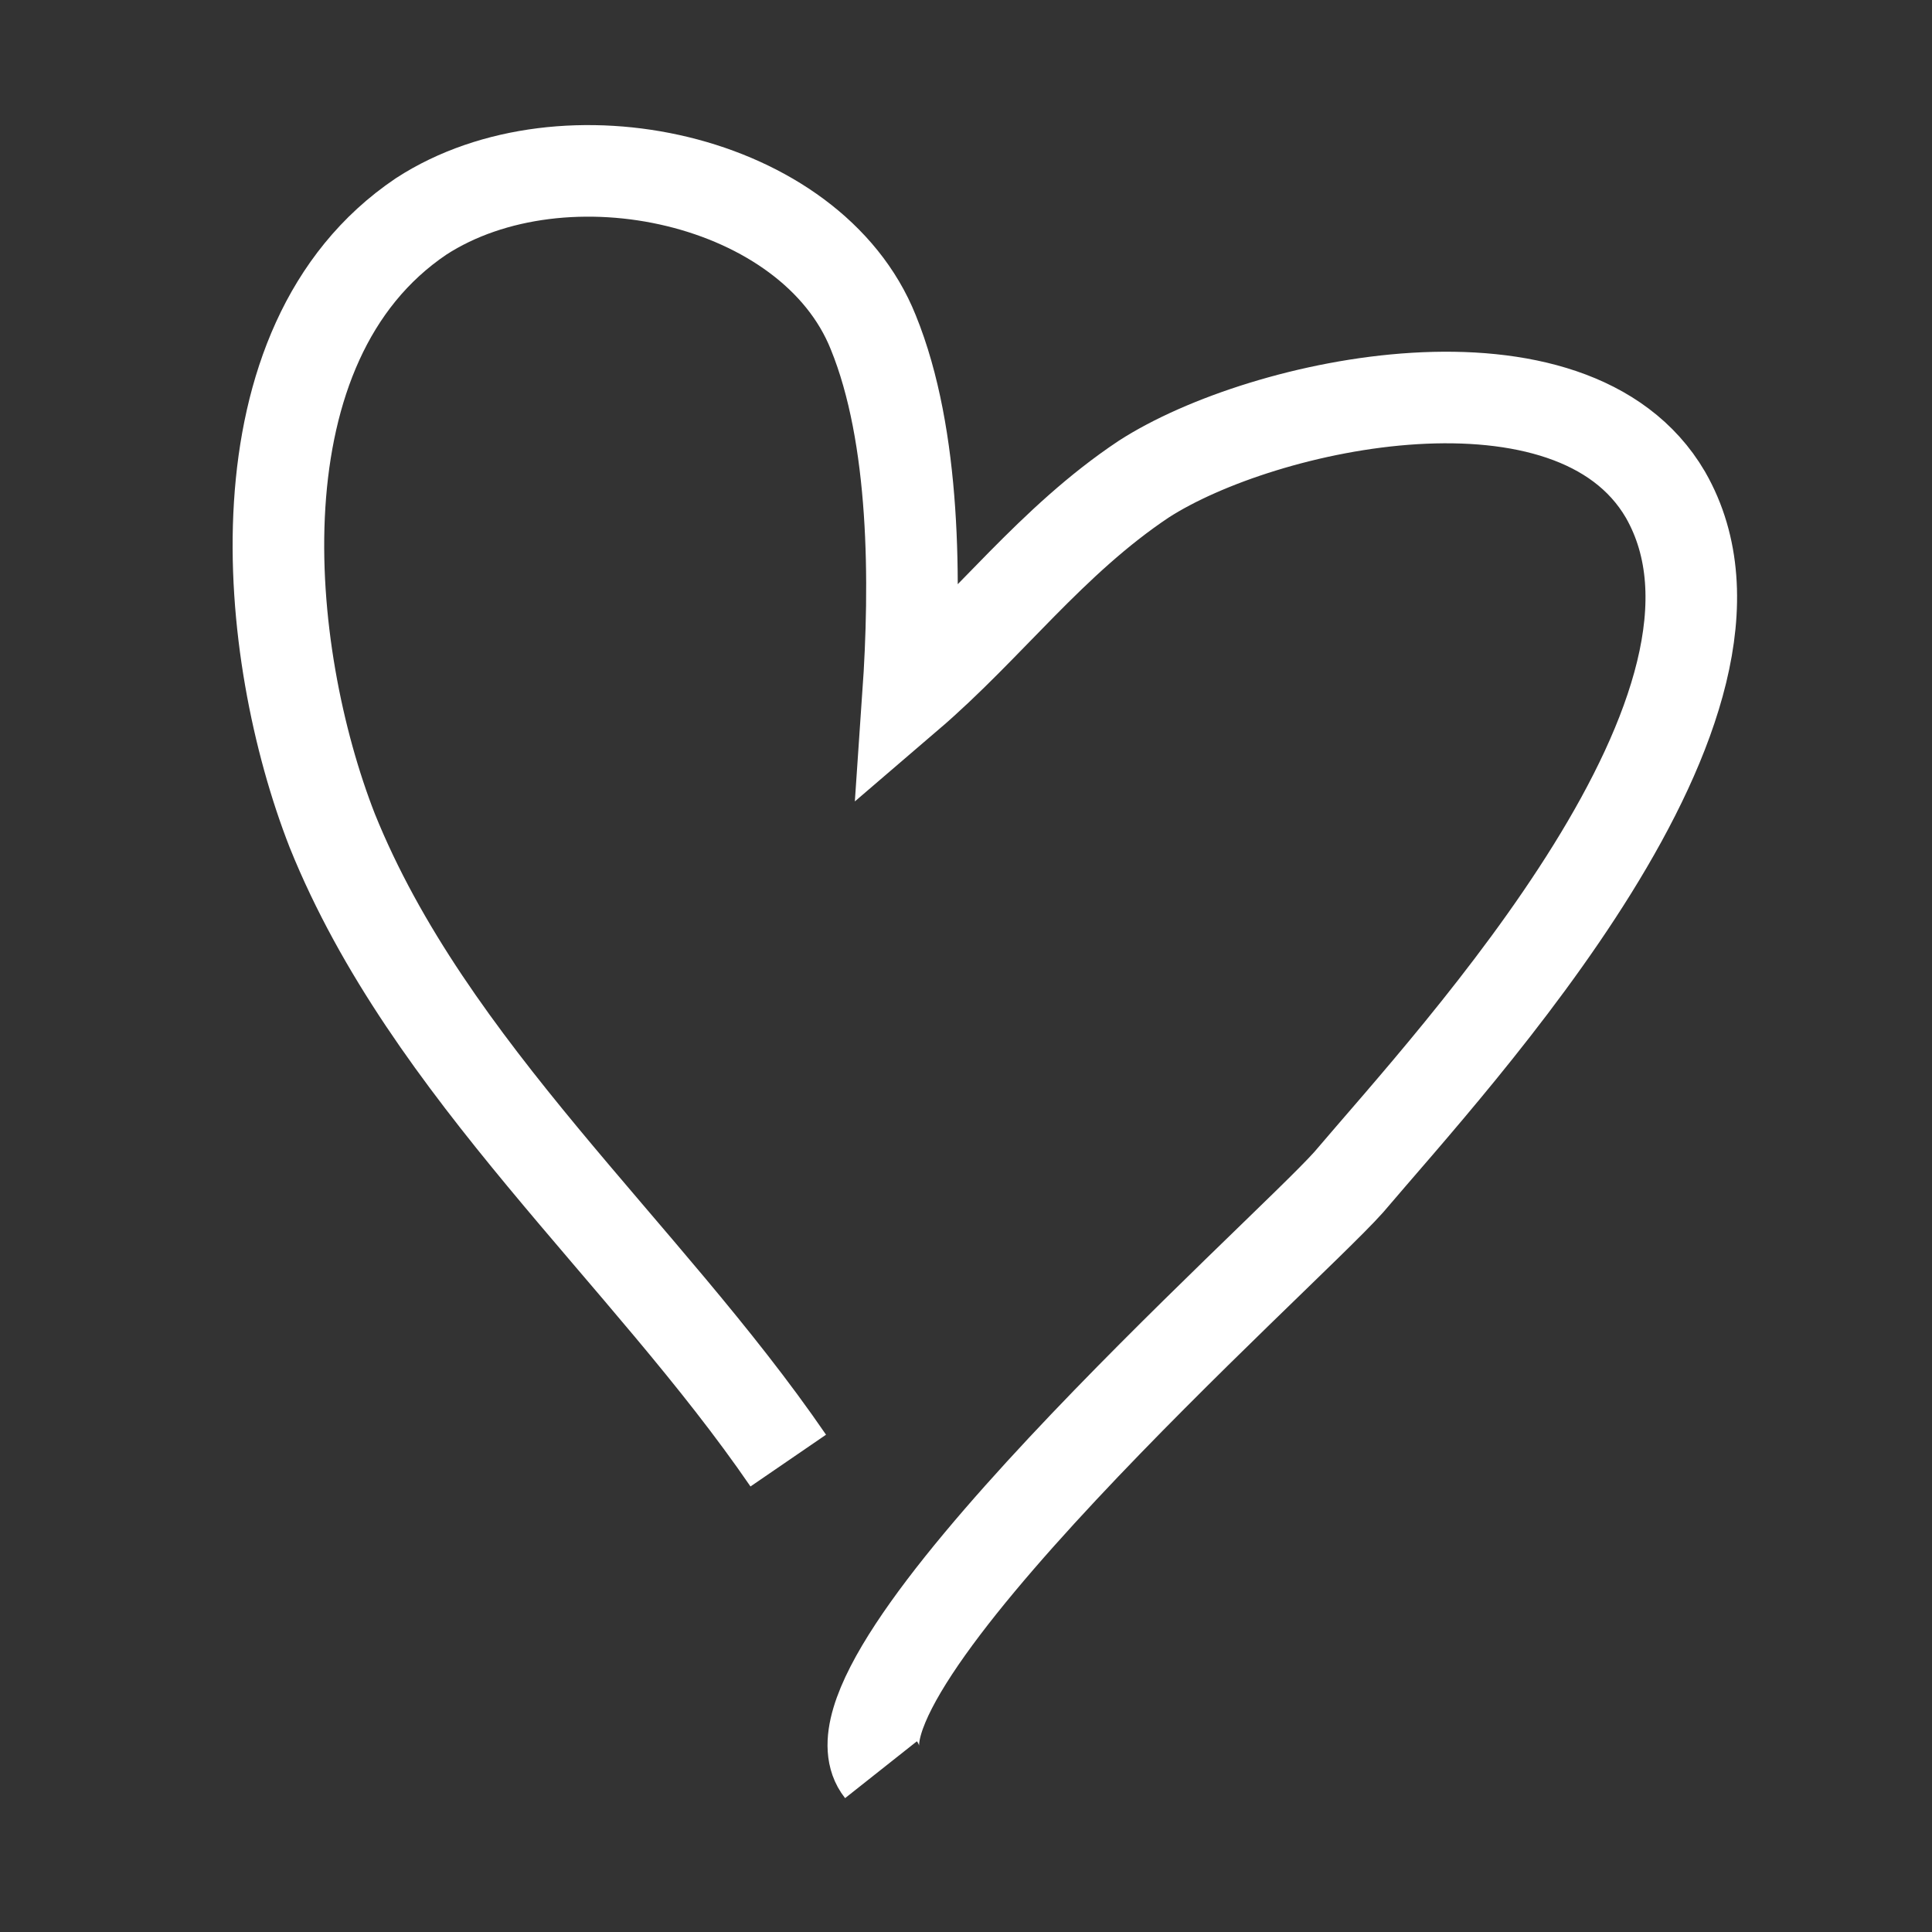 <?xml version="1.0" encoding="utf-8"?>
<!-- Generator: Adobe Illustrator 21.1.0, SVG Export Plug-In . SVG Version: 6.00 Build 0)  -->
<svg version="1.1" id="Layer_1" xmlns="http://www.w3.org/2000/svg" xmlns:xlink="http://www.w3.org/1999/xlink" x="0px" y="0px"
	 viewBox="0 0 50 50" style="enable-background:new 0 0 50 50;" xml:space="preserve">
<rect x="0" y="0" width="50" height="50" fill="#333333" stroke="none"/>
<style type="text/css">
	.st0{fill:none;stroke:#FFFFFF;stroke-width:2.37;}
</style>
<path class="st0" d="M20.4,37.8c-3.7-5.4-9.3-10.1-11.8-16.3C6.8,16.9,6,8.9,10.9,5.6c3.7-2.4,10.1-1,11.7,3
	c1.1,2.7,1.1,6.5,0.9,9.4c2.1-1.8,3.7-4,6.1-5.6c3.1-2,11.1-3.7,13.5,0.4c3.1,5.4-5.4,14.5-8.2,17.8c-1.7,1.9-14,12.8-12.1,15.2"/>
</svg>
